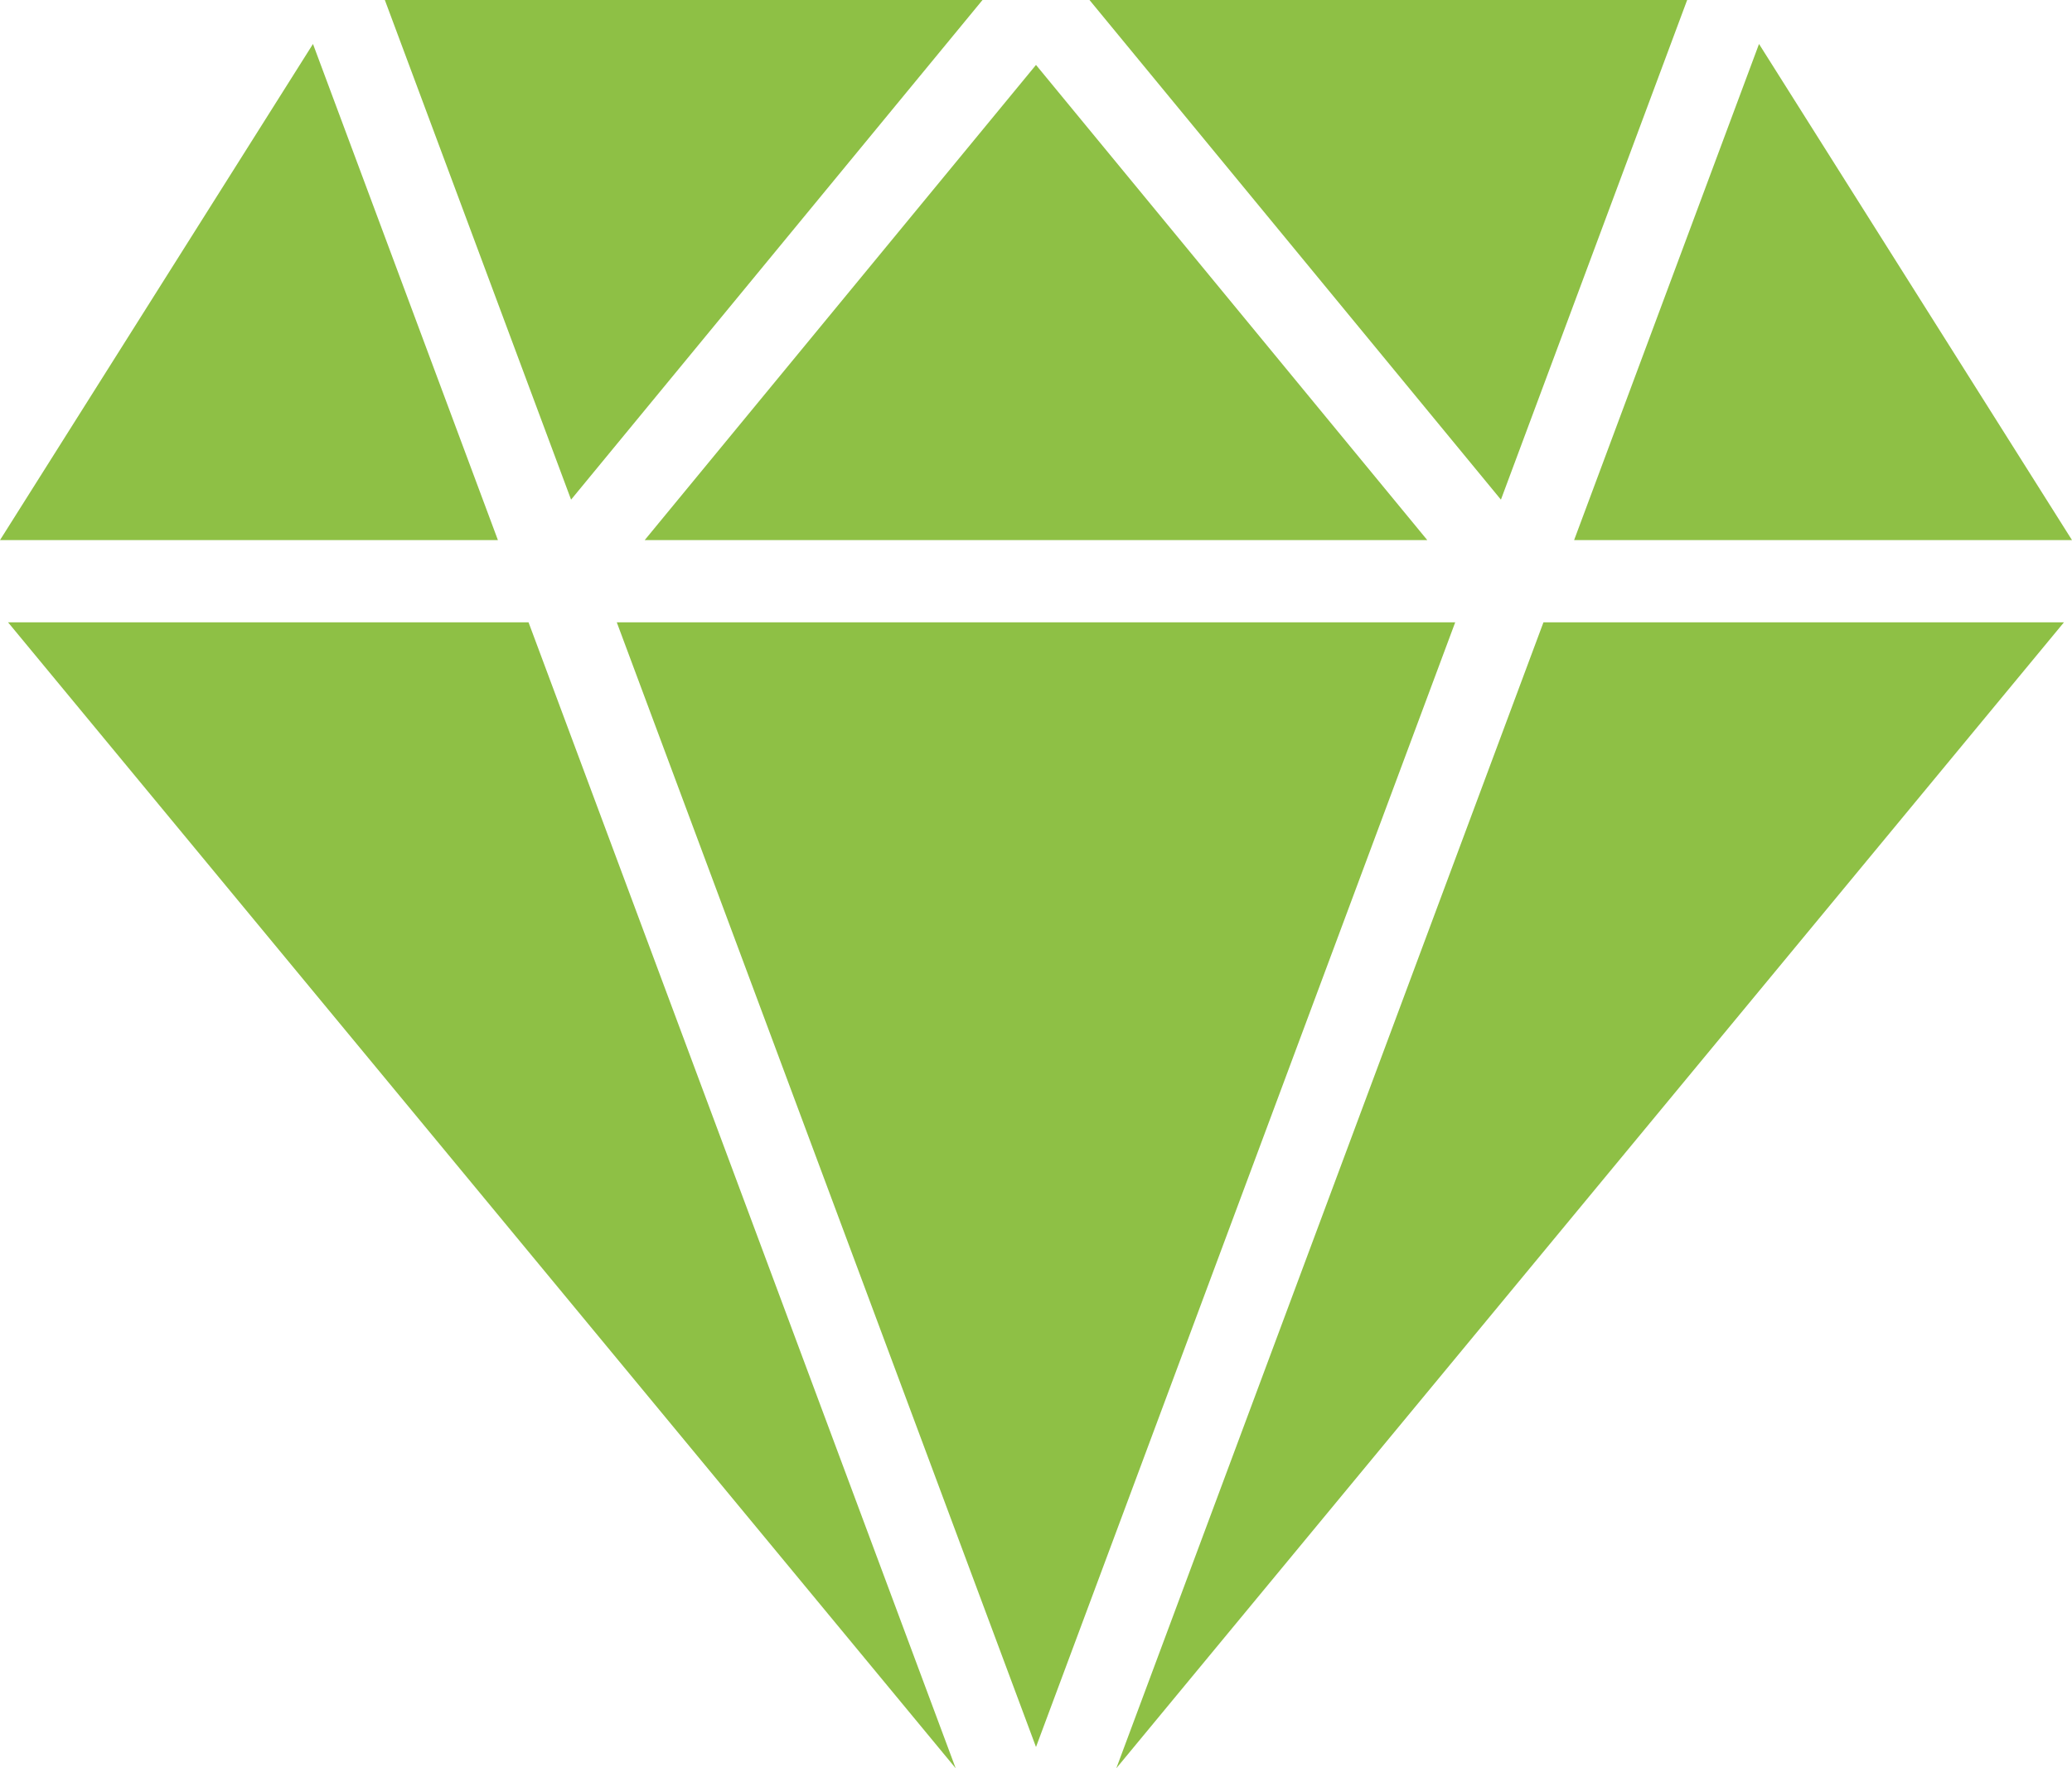 <?xml version="1.0" encoding="utf-8"?>
<svg version="1.1" id="Layer_1" xmlns="http://www.w3.org/2000/svg" xmlns:xlink="http://www.w3.org/1999/xlink" x="0px" y="0px"
	 viewBox="0 0 75 64" style="enable-background:new 0 0 75 64;" xml:space="preserve">
<style type="text/css">
	.st0{fill:#8EC045;}
</style>
<path class="st0" d="M54.329,18.084L39.436,0H61.07L54.329,18.084z M55.868,22.525L40.407,64l34.301-41.475
	H55.868z M63.671,1.591l-6.693,17.957H75L63.671,1.591z M13.93,0l21.634,0L20.671,18.084L13.93,0z
	 M37.5,2.35L23.336,19.548h28.327L37.5,2.35z M22.326,22.525L37.5,63.23l15.174-40.706H22.326z
	 M0.292,22.525L34.593,64L19.132,22.525H0.292z M0,19.548h18.023L11.329,1.591L0,19.548z"/>
</svg>
